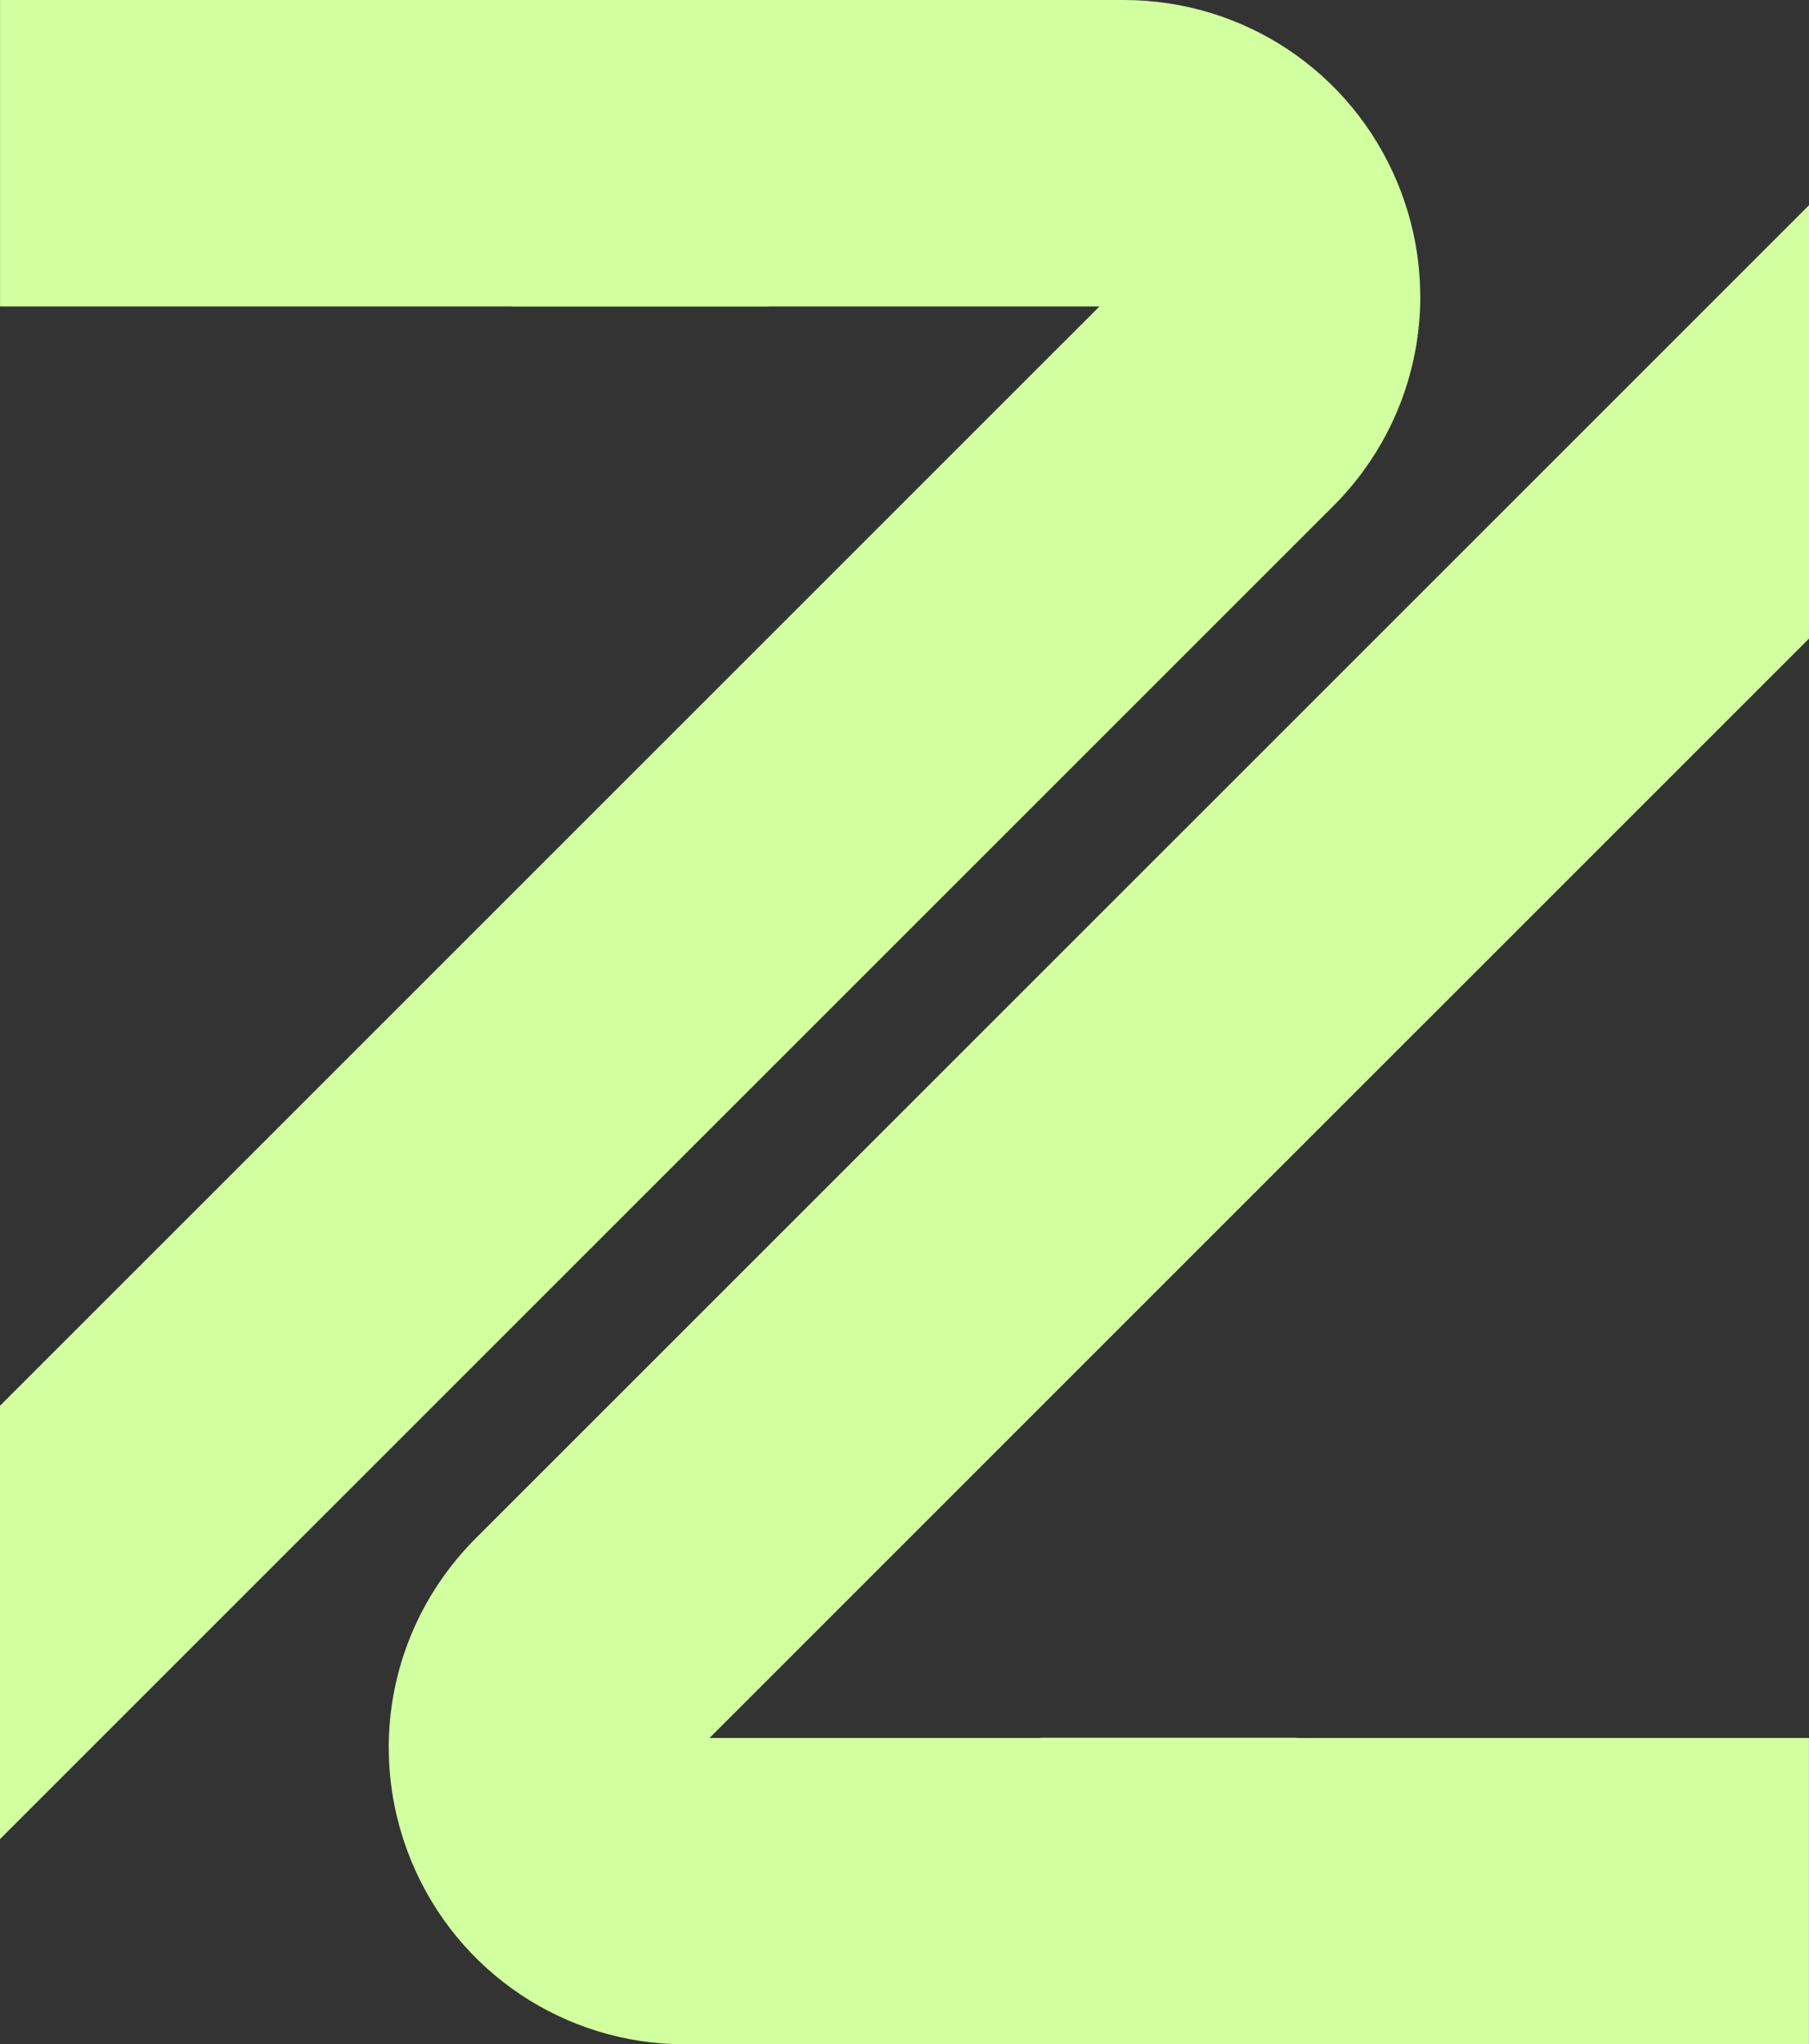 <svg xmlns="http://www.w3.org/2000/svg" id="Capa_2" viewBox="0 0 767.37 867.28"><rect x="0" y="0" width="767.37" height="867.28" fill="#333333" stroke="none"/><defs><style>      .cls-1 {        fill: #d2ff9f;      }    </style></defs><g id="Layer_1"><path class="cls-1" d="M300.99,737.28h140.39l-.07-.07h108.72l-.07.07h217.39v130h-476.63c-51.04,0-96.66-30.48-116.18-77.63-6.47-15.66-9.63-32.02-9.63-48.25h-.02c0-32.66,12.79-64.67,36.9-88.79L767.37,87.07v183.85l-466.38,466.36ZM602.48,125.88h-.02c0-16.23-3.16-32.59-9.63-48.25C573.31,30.48,527.7,0,476.65,0H.02v130h217.39l-.07.07h108.72l-.07-.07h140.39L0,596.36v183.85L565.58,214.68c24.11-24.12,36.9-56.13,36.9-88.79Z"></path></g></svg>